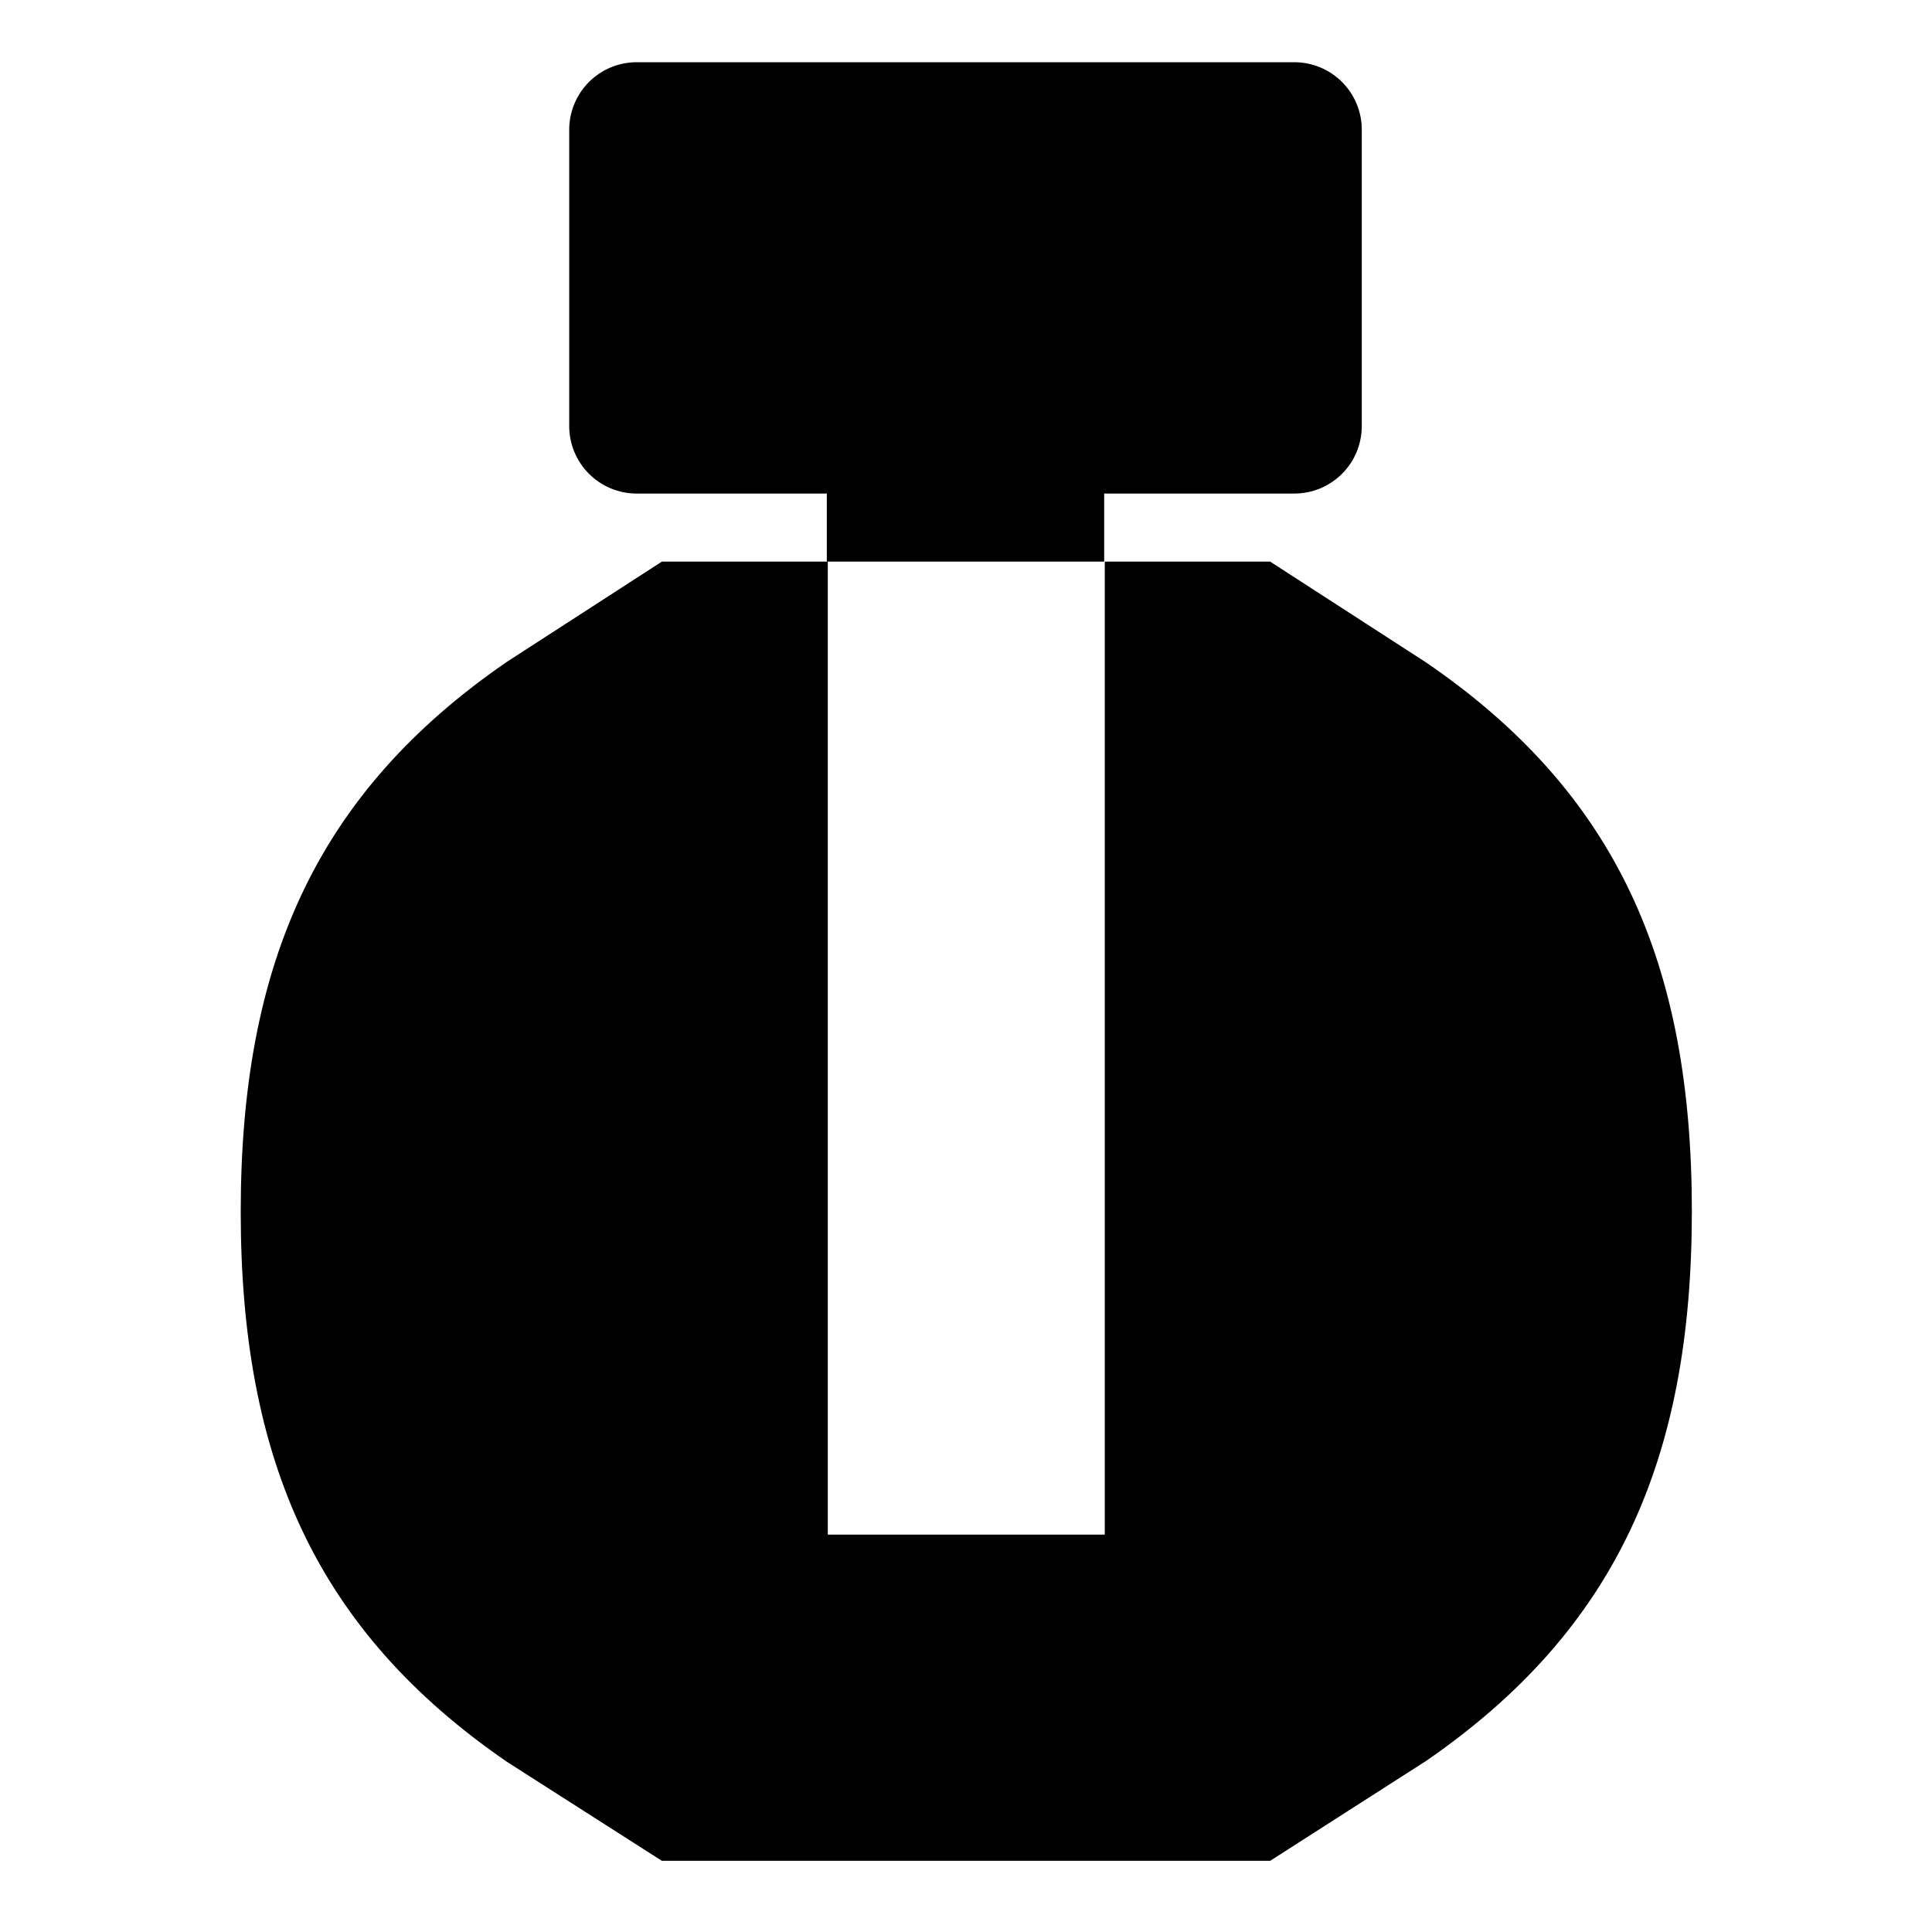 <?xml version="1.0" encoding="UTF-8"?>
<!-- Uploaded to: ICON Repo, www.iconrepo.com, Generator: ICON Repo Mixer Tools -->
<svg fill="#000000" width="800px" height="800px" version="1.1" viewBox="144 144 512 512" xmlns="http://www.w3.org/2000/svg">
 <g>
  <path d="m436.62 274.8h50.383c4.734 0 9.273-1.875 12.629-5.219 3.352-3.344 5.242-7.879 5.254-12.613v-78.645c-0.012-4.738-1.902-9.273-5.254-12.617-3.356-3.344-7.894-5.219-12.629-5.219h-174.27c-4.734 0-9.277 1.875-12.629 5.219s-5.242 7.879-5.258 12.617v78.645c0.016 4.734 1.906 9.27 5.258 12.613s7.894 5.219 12.629 5.219h50.383v18.035l73.504 0.004z"/>
  <path d="m521.67 319.39-41.059-26.551h-43.832v257.85h-73.406v-257.85h-43.98l-41.062 26.551c-50.383 34.66-70.535 79.805-70.535 145.75s20.152 111.09 70.535 145.75l41.062 26.242h161.22l41.211-26.398c50.383-34.66 70.535-79.805 70.535-145.75-0.004-65.945-20.055-111.09-70.688-145.6z"/>
 </g>
</svg>